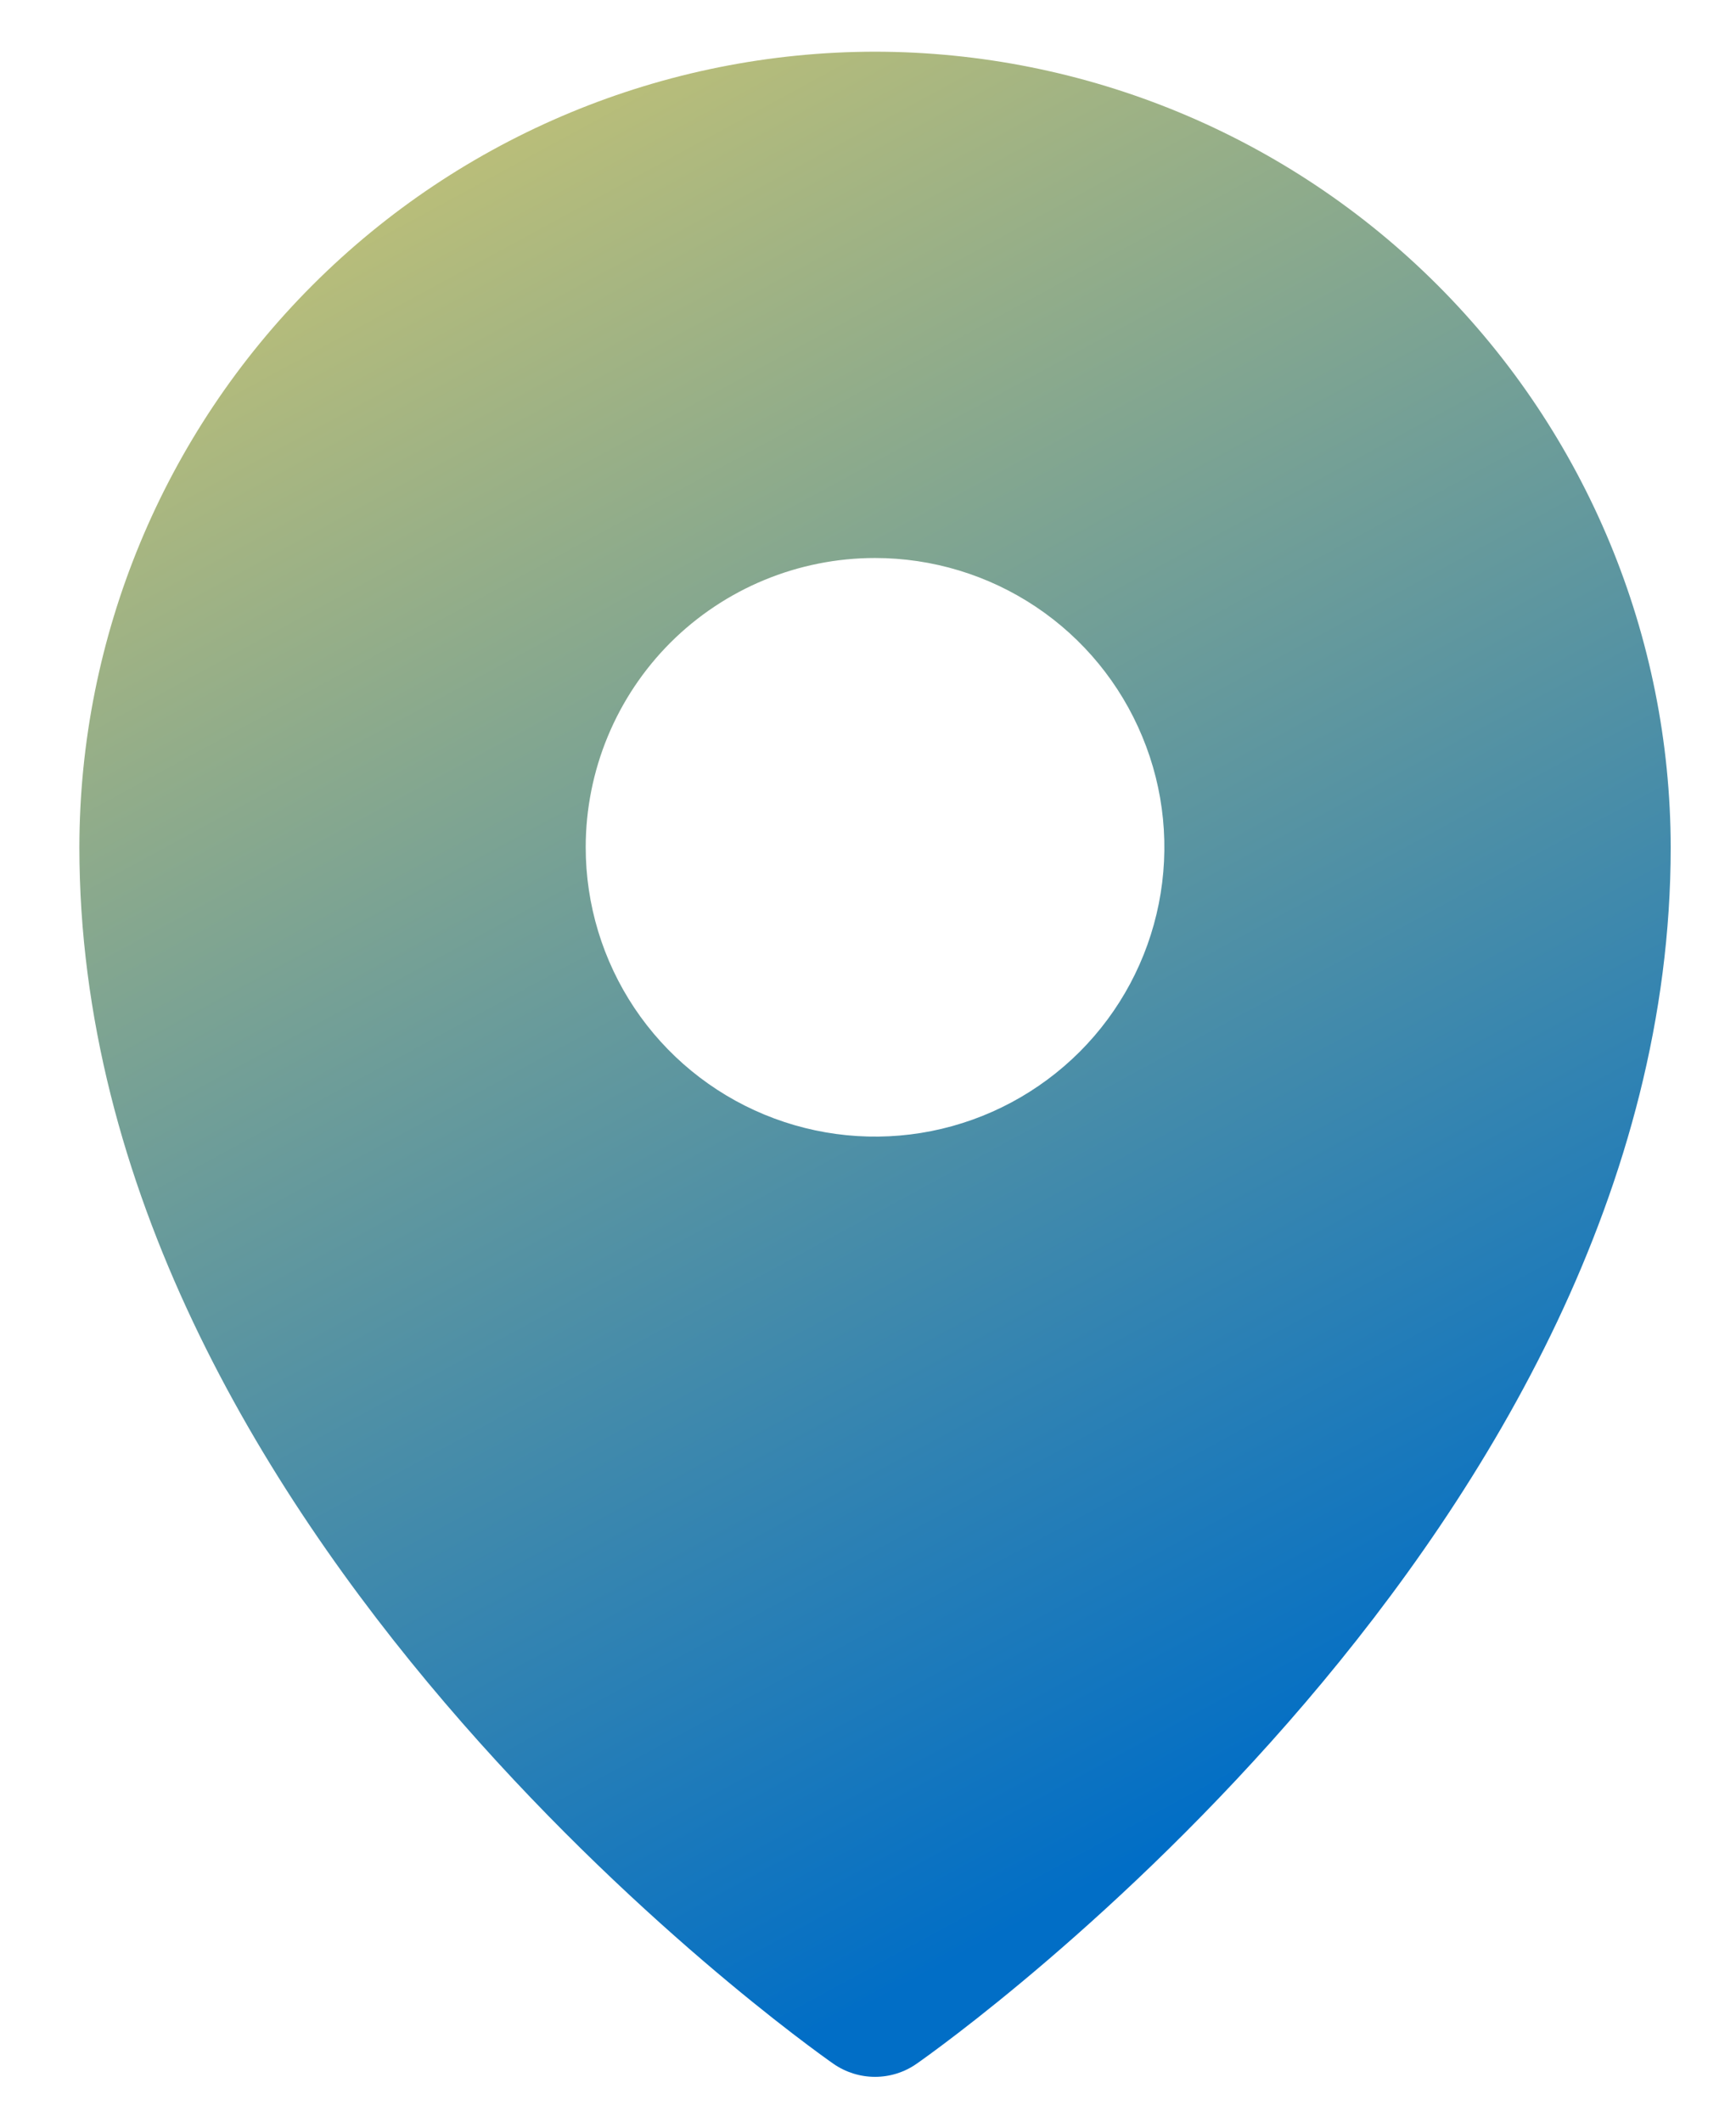 <svg width="18" height="22" viewBox="0 0 18 22" fill="none" xmlns="http://www.w3.org/2000/svg">
<path d="M9.073 0.536C6.885 0.538 4.788 1.408 3.242 2.955C1.695 4.501 0.825 6.598 0.823 8.786C0.823 15.845 8.323 21.177 8.642 21.4C8.769 21.488 8.919 21.535 9.073 21.535C9.227 21.535 9.377 21.488 9.503 21.4C9.823 21.177 17.323 15.845 17.323 8.786C17.32 6.598 16.45 4.501 14.904 2.955C13.357 1.408 11.26 0.538 9.073 0.536ZM9.073 5.786C9.666 5.786 10.246 5.962 10.739 6.291C11.233 6.621 11.617 7.089 11.844 7.638C12.072 8.186 12.131 8.789 12.015 9.371C11.899 9.953 11.614 10.487 11.194 10.907C10.774 11.326 10.24 11.612 9.658 11.728C9.076 11.844 8.473 11.784 7.925 11.557C7.377 11.33 6.908 10.946 6.578 10.452C6.249 9.959 6.073 9.379 6.073 8.786C6.073 7.99 6.389 7.227 6.951 6.664C7.514 6.102 8.277 5.786 9.073 5.786Z" fill="url(#paint0_linear_449_2611)"/>
<defs>
<linearGradient id="paint0_linear_449_2611" x1="1.897" y1="-4.631" x2="15.223" y2="19.892" gradientUnits="userSpaceOnUse">
<stop stop-color="#FDDB5D"/>
<stop offset="0.923" stop-color="#016EC6"/>
</linearGradient>
</defs>
</svg>
